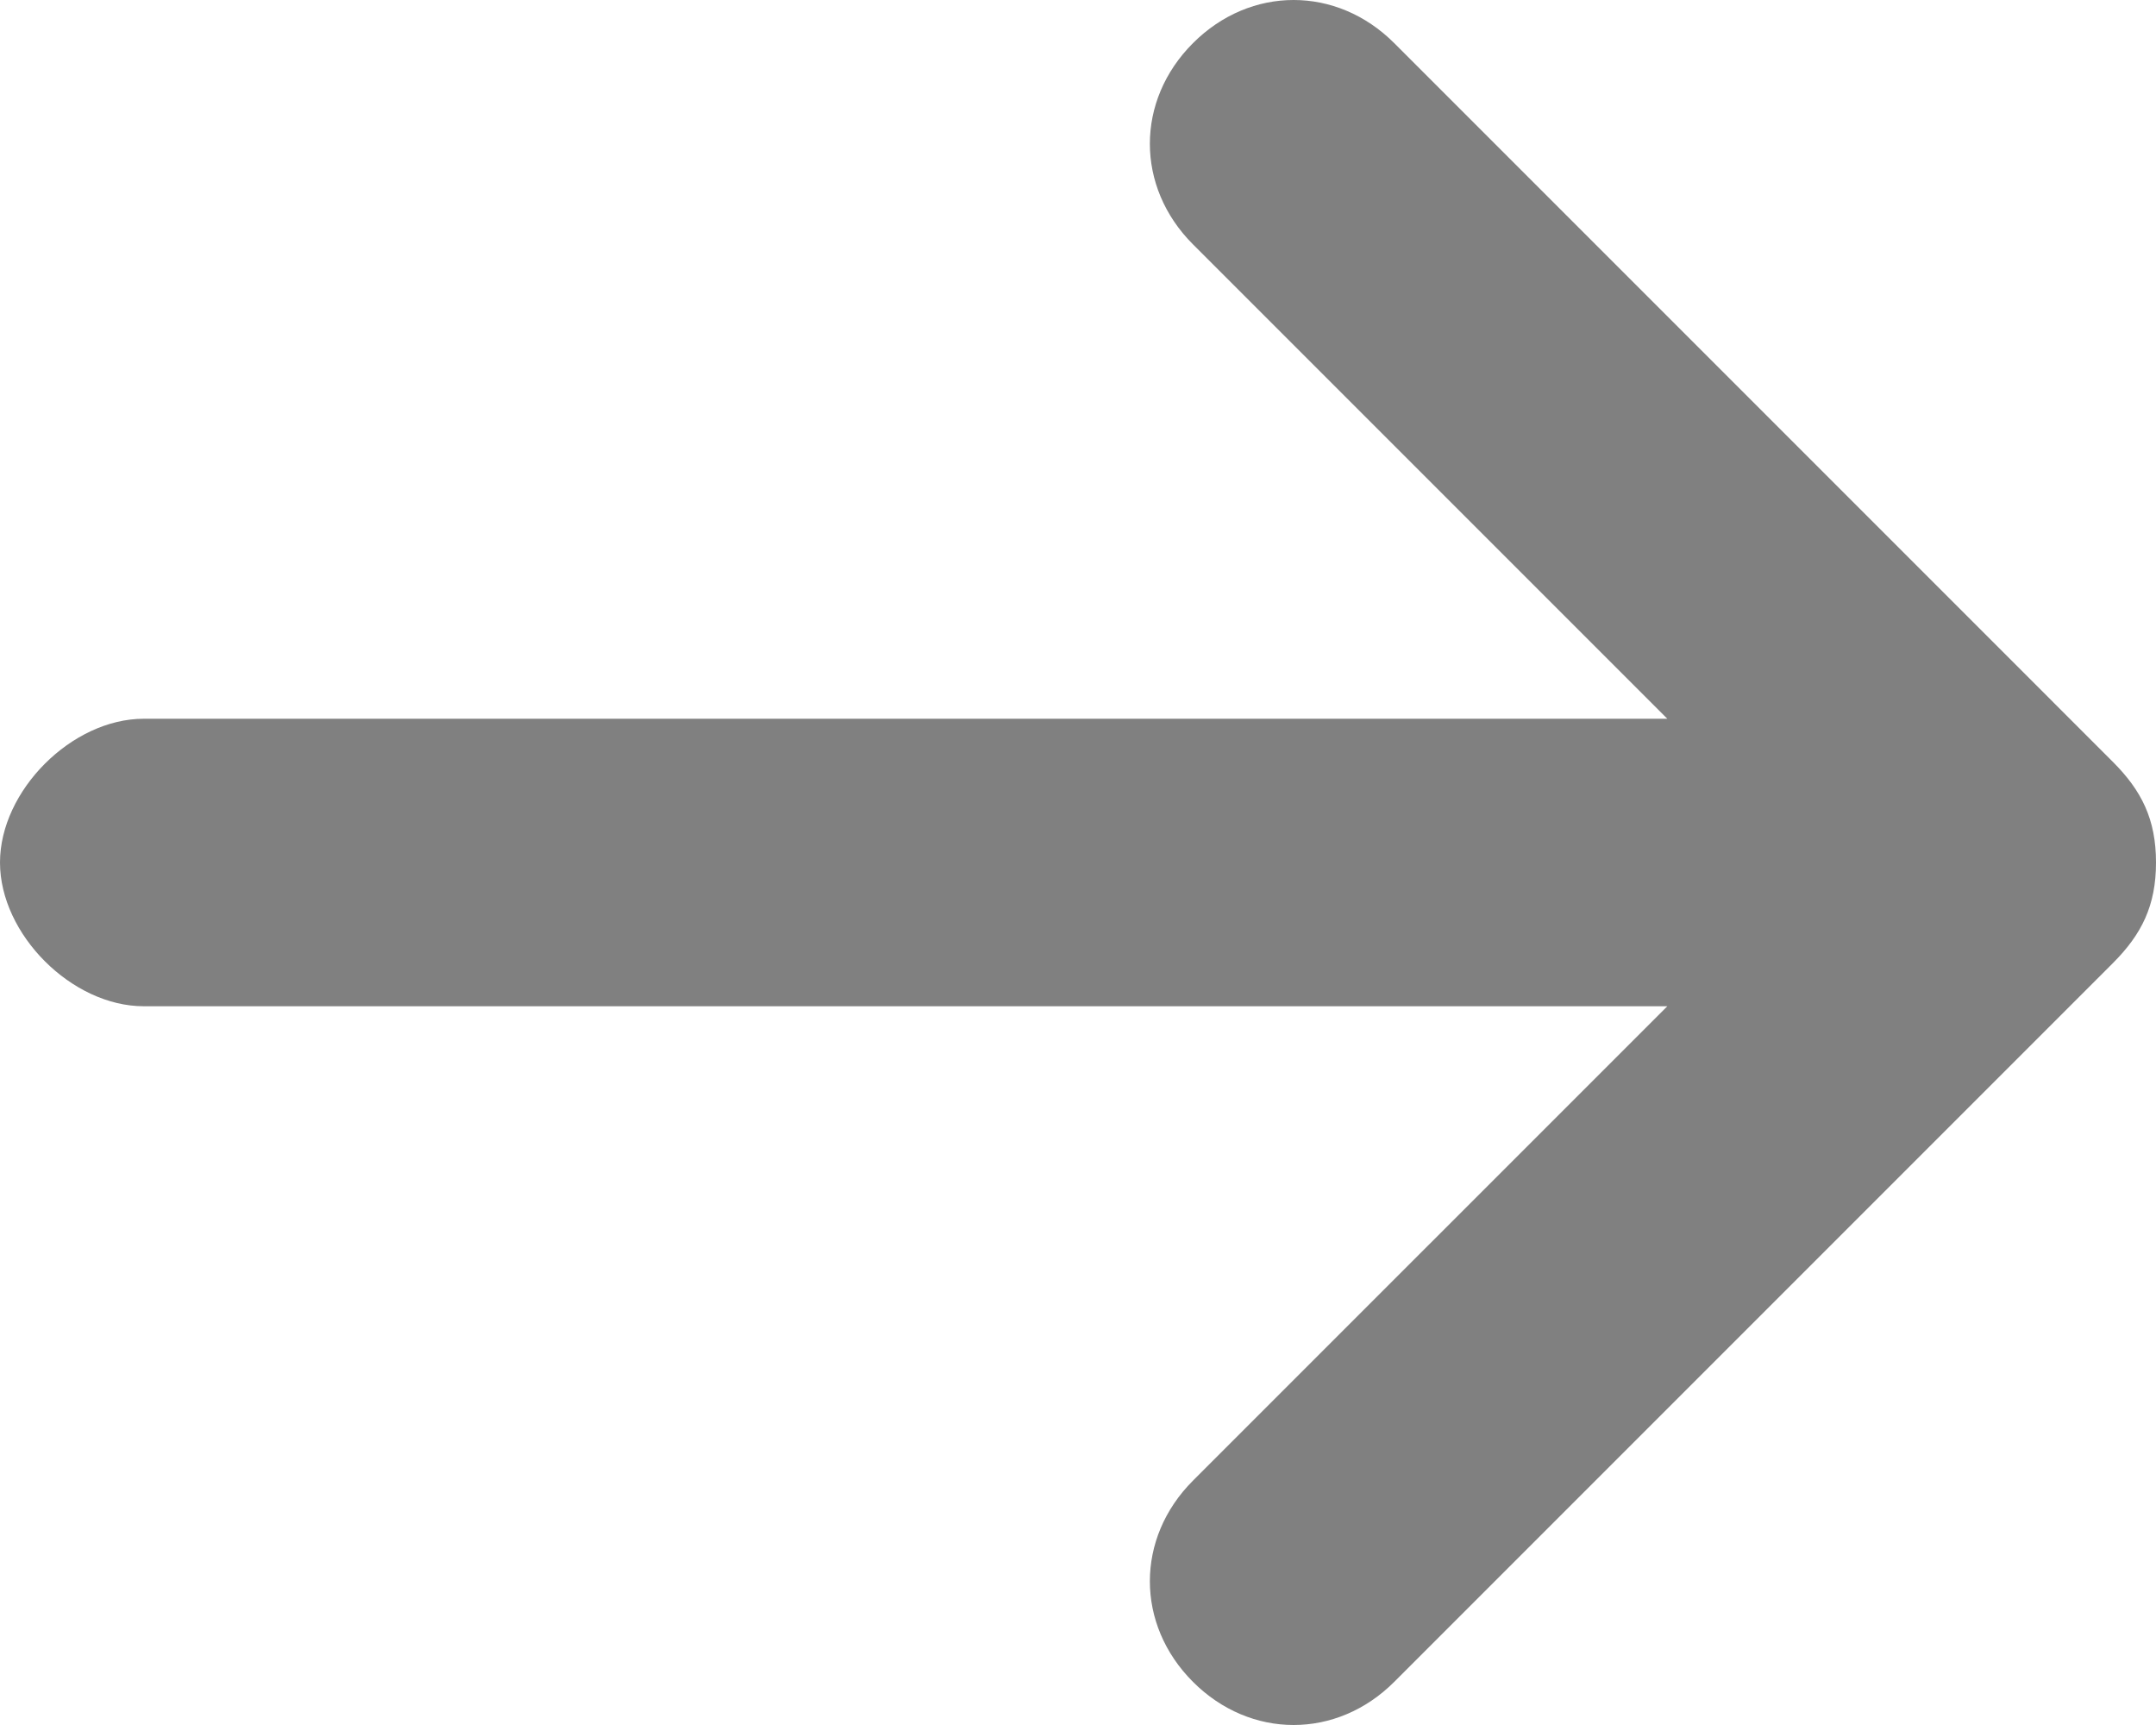 <?xml version="1.0" encoding="utf-8"?>
<!-- Generator: Adobe Illustrator 15.0.0, SVG Export Plug-In . SVG Version: 6.00 Build 0)  -->
<!DOCTYPE svg PUBLIC "-//W3C//DTD SVG 1.1//EN" "http://www.w3.org/Graphics/SVG/1.1/DTD/svg11.dtd">
<svg version="1.1" id="icon-arrow-right" xmlns="http://www.w3.org/2000/svg" xmlns:xlink="http://www.w3.org/1999/xlink" x="0px"
	 y="0px" width="595.279px" height="476.223px" viewBox="0 182.833 595.279 476.223"
	 enable-background="new 0 182.833 595.279 476.223" xml:space="preserve">
<path fill="grey" d="M583.374,393.166L384.948,194.739c-15.874-15.875-39.686-15.875-55.56,0
	c-15.874,15.874-15.874,39.685,0,55.559L460.35,381.26H39.686C19.843,381.26,0,401.103,0,420.945
	c0,19.843,19.843,39.685,39.686,39.685H460.35L329.388,591.591c-15.874,15.875-15.874,39.686,0,55.561
	c15.874,15.873,39.686,15.873,55.56,0l198.427-198.428c7.938-7.936,11.905-15.873,11.905-27.779S591.312,401.103,583.374,393.166z"
	/>
</svg>
